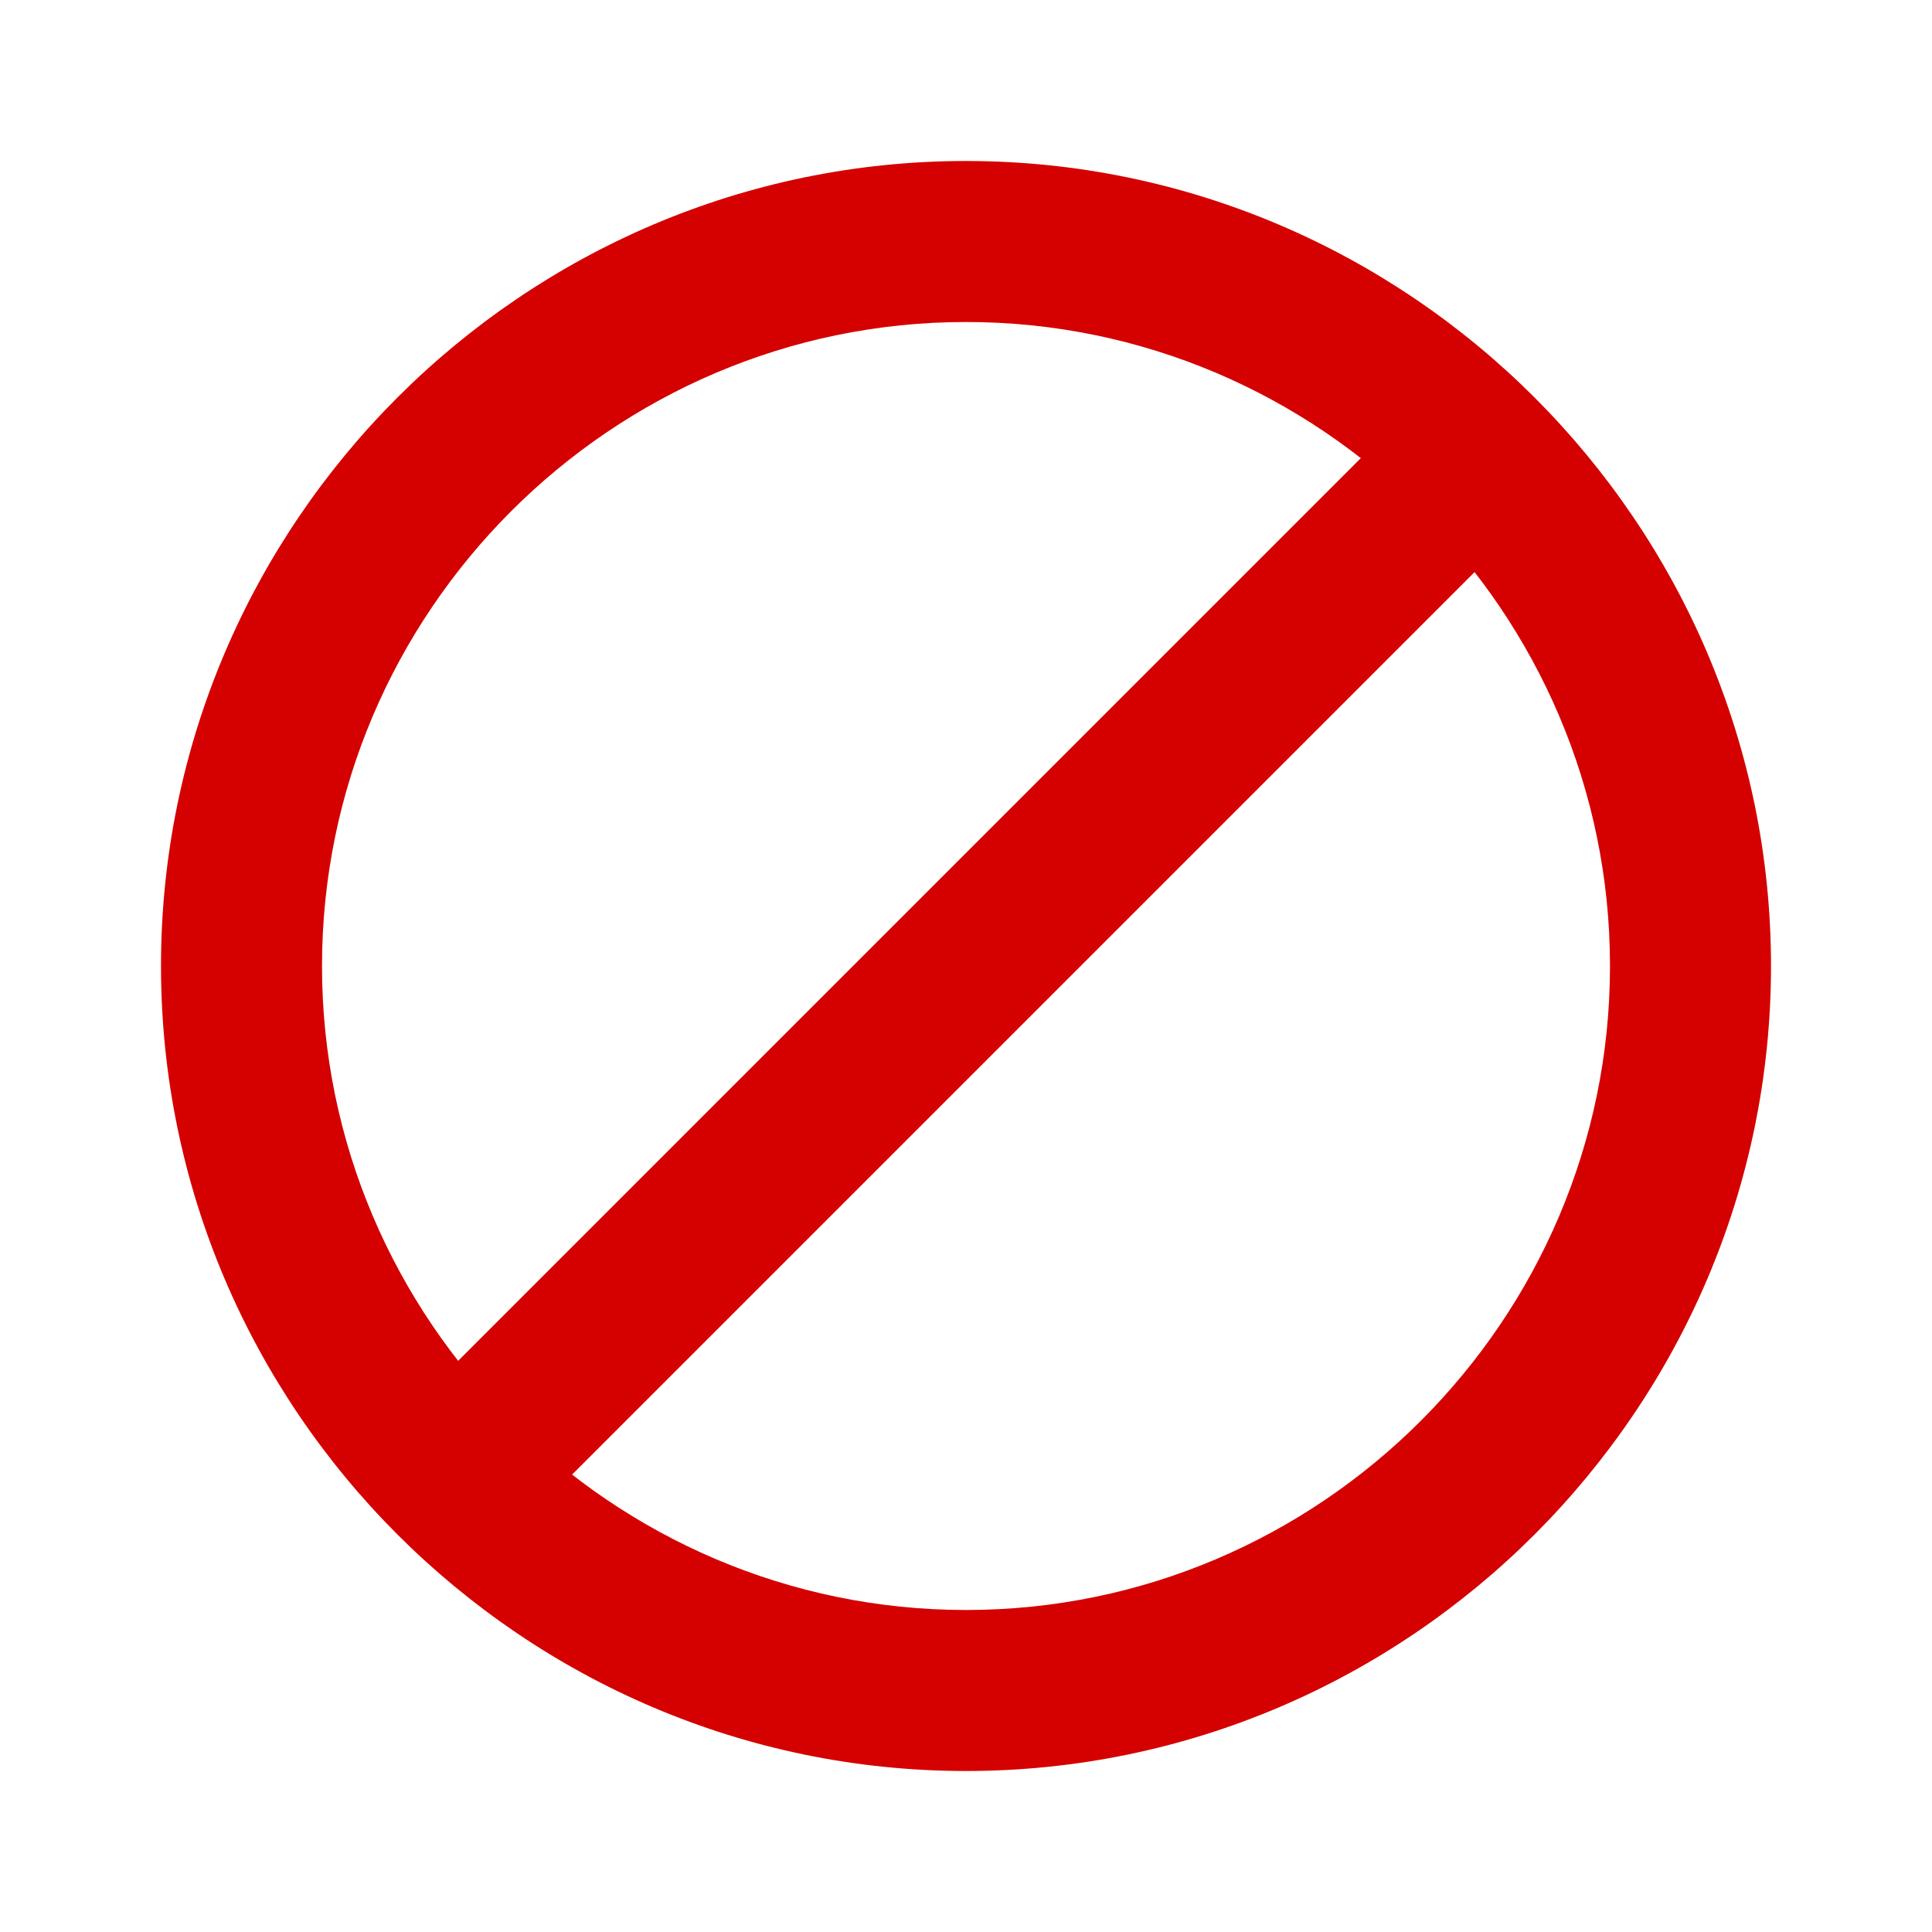 <svg xmlns="http://www.w3.org/2000/svg" viewBox="0 0 48 48"><path fill="#d50000" d="M9.63 35.562L35.651 9.54l2.829 2.829L12.459 38.39z"/><path fill="#d50000" d="M24 4C13 4 4 13 4 24s9 20 20 20 20-9 20-20S35 4 24 4zm0 36c-8.8 0-16-7.2-16-16S15.2 8 24 8s16 7.2 16 16-7.2 16-16 16z"/></svg>